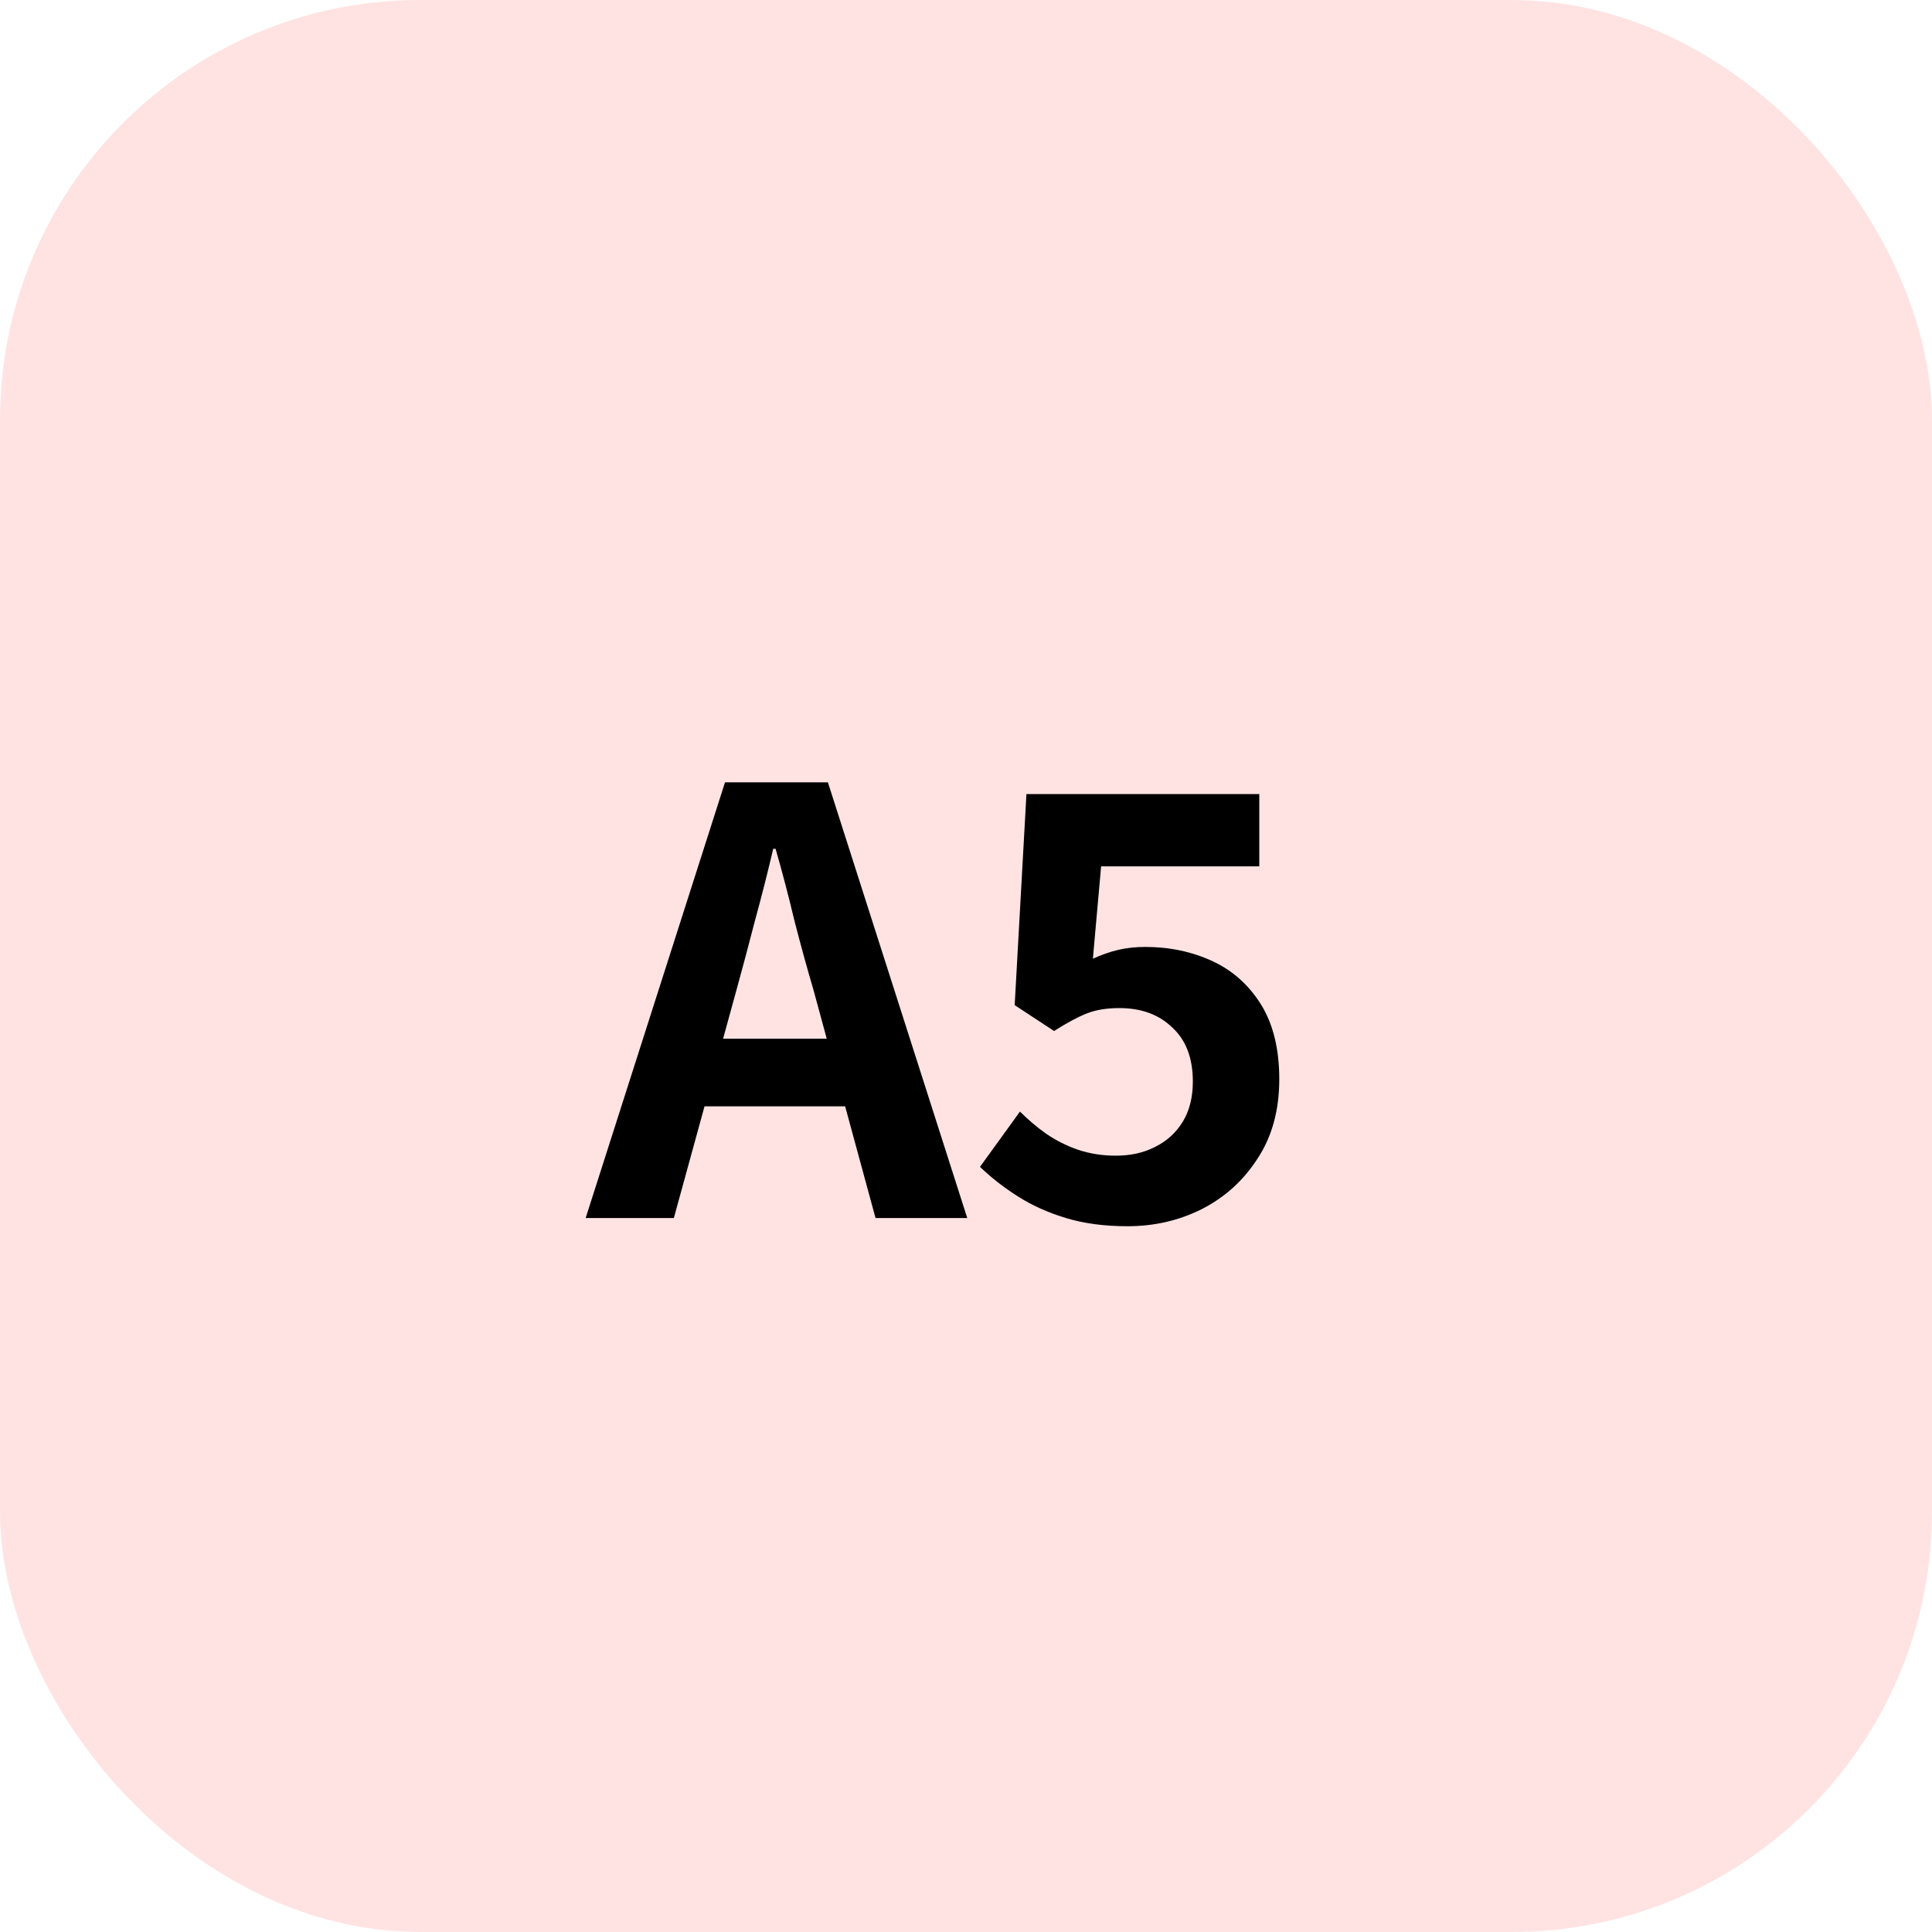 <svg width="46" height="46" viewBox="0 0 46 46" fill="none" xmlns="http://www.w3.org/2000/svg">
<rect width="46" height="46" rx="10" fill="#FFE3E3"/>
<path d="M26.847 29.196C26.296 29.196 25.806 29.131 25.377 29C24.947 28.87 24.565 28.697 24.229 28.482C23.893 28.268 23.594 28.034 23.333 27.782L24.285 26.466C24.481 26.662 24.691 26.84 24.915 26.998C25.148 27.157 25.4 27.283 25.671 27.376C25.951 27.47 26.249 27.516 26.567 27.516C26.921 27.516 27.234 27.446 27.505 27.306C27.785 27.166 28.004 26.966 28.163 26.704C28.321 26.443 28.401 26.126 28.401 25.752C28.401 25.192 28.237 24.763 27.911 24.464C27.593 24.156 27.173 24.002 26.651 24.002C26.352 24.002 26.095 24.044 25.881 24.128C25.666 24.212 25.405 24.352 25.097 24.548L24.159 23.932L24.439 18.906H29.983V20.628H26.217L26.021 22.826C26.226 22.733 26.427 22.663 26.623 22.616C26.819 22.57 27.033 22.546 27.267 22.546C27.845 22.546 28.377 22.658 28.863 22.882C29.348 23.106 29.735 23.452 30.025 23.918C30.314 24.385 30.459 24.978 30.459 25.696C30.459 26.434 30.286 27.064 29.941 27.586C29.605 28.109 29.161 28.51 28.611 28.79C28.069 29.061 27.481 29.196 26.847 29.196Z" fill="black"/>
<path d="M13.944 29.001L17.262 18.627H19.712L23.03 29.001H20.846L19.376 23.597C19.217 23.056 19.063 22.496 18.914 21.917C18.774 21.329 18.625 20.76 18.466 20.209H18.41C18.279 20.769 18.135 21.338 17.976 21.917C17.827 22.496 17.677 23.056 17.528 23.597L16.044 29.001H13.944ZM16.002 26.341V24.731H20.93V26.341H16.002Z" fill="black"/>
</svg>
